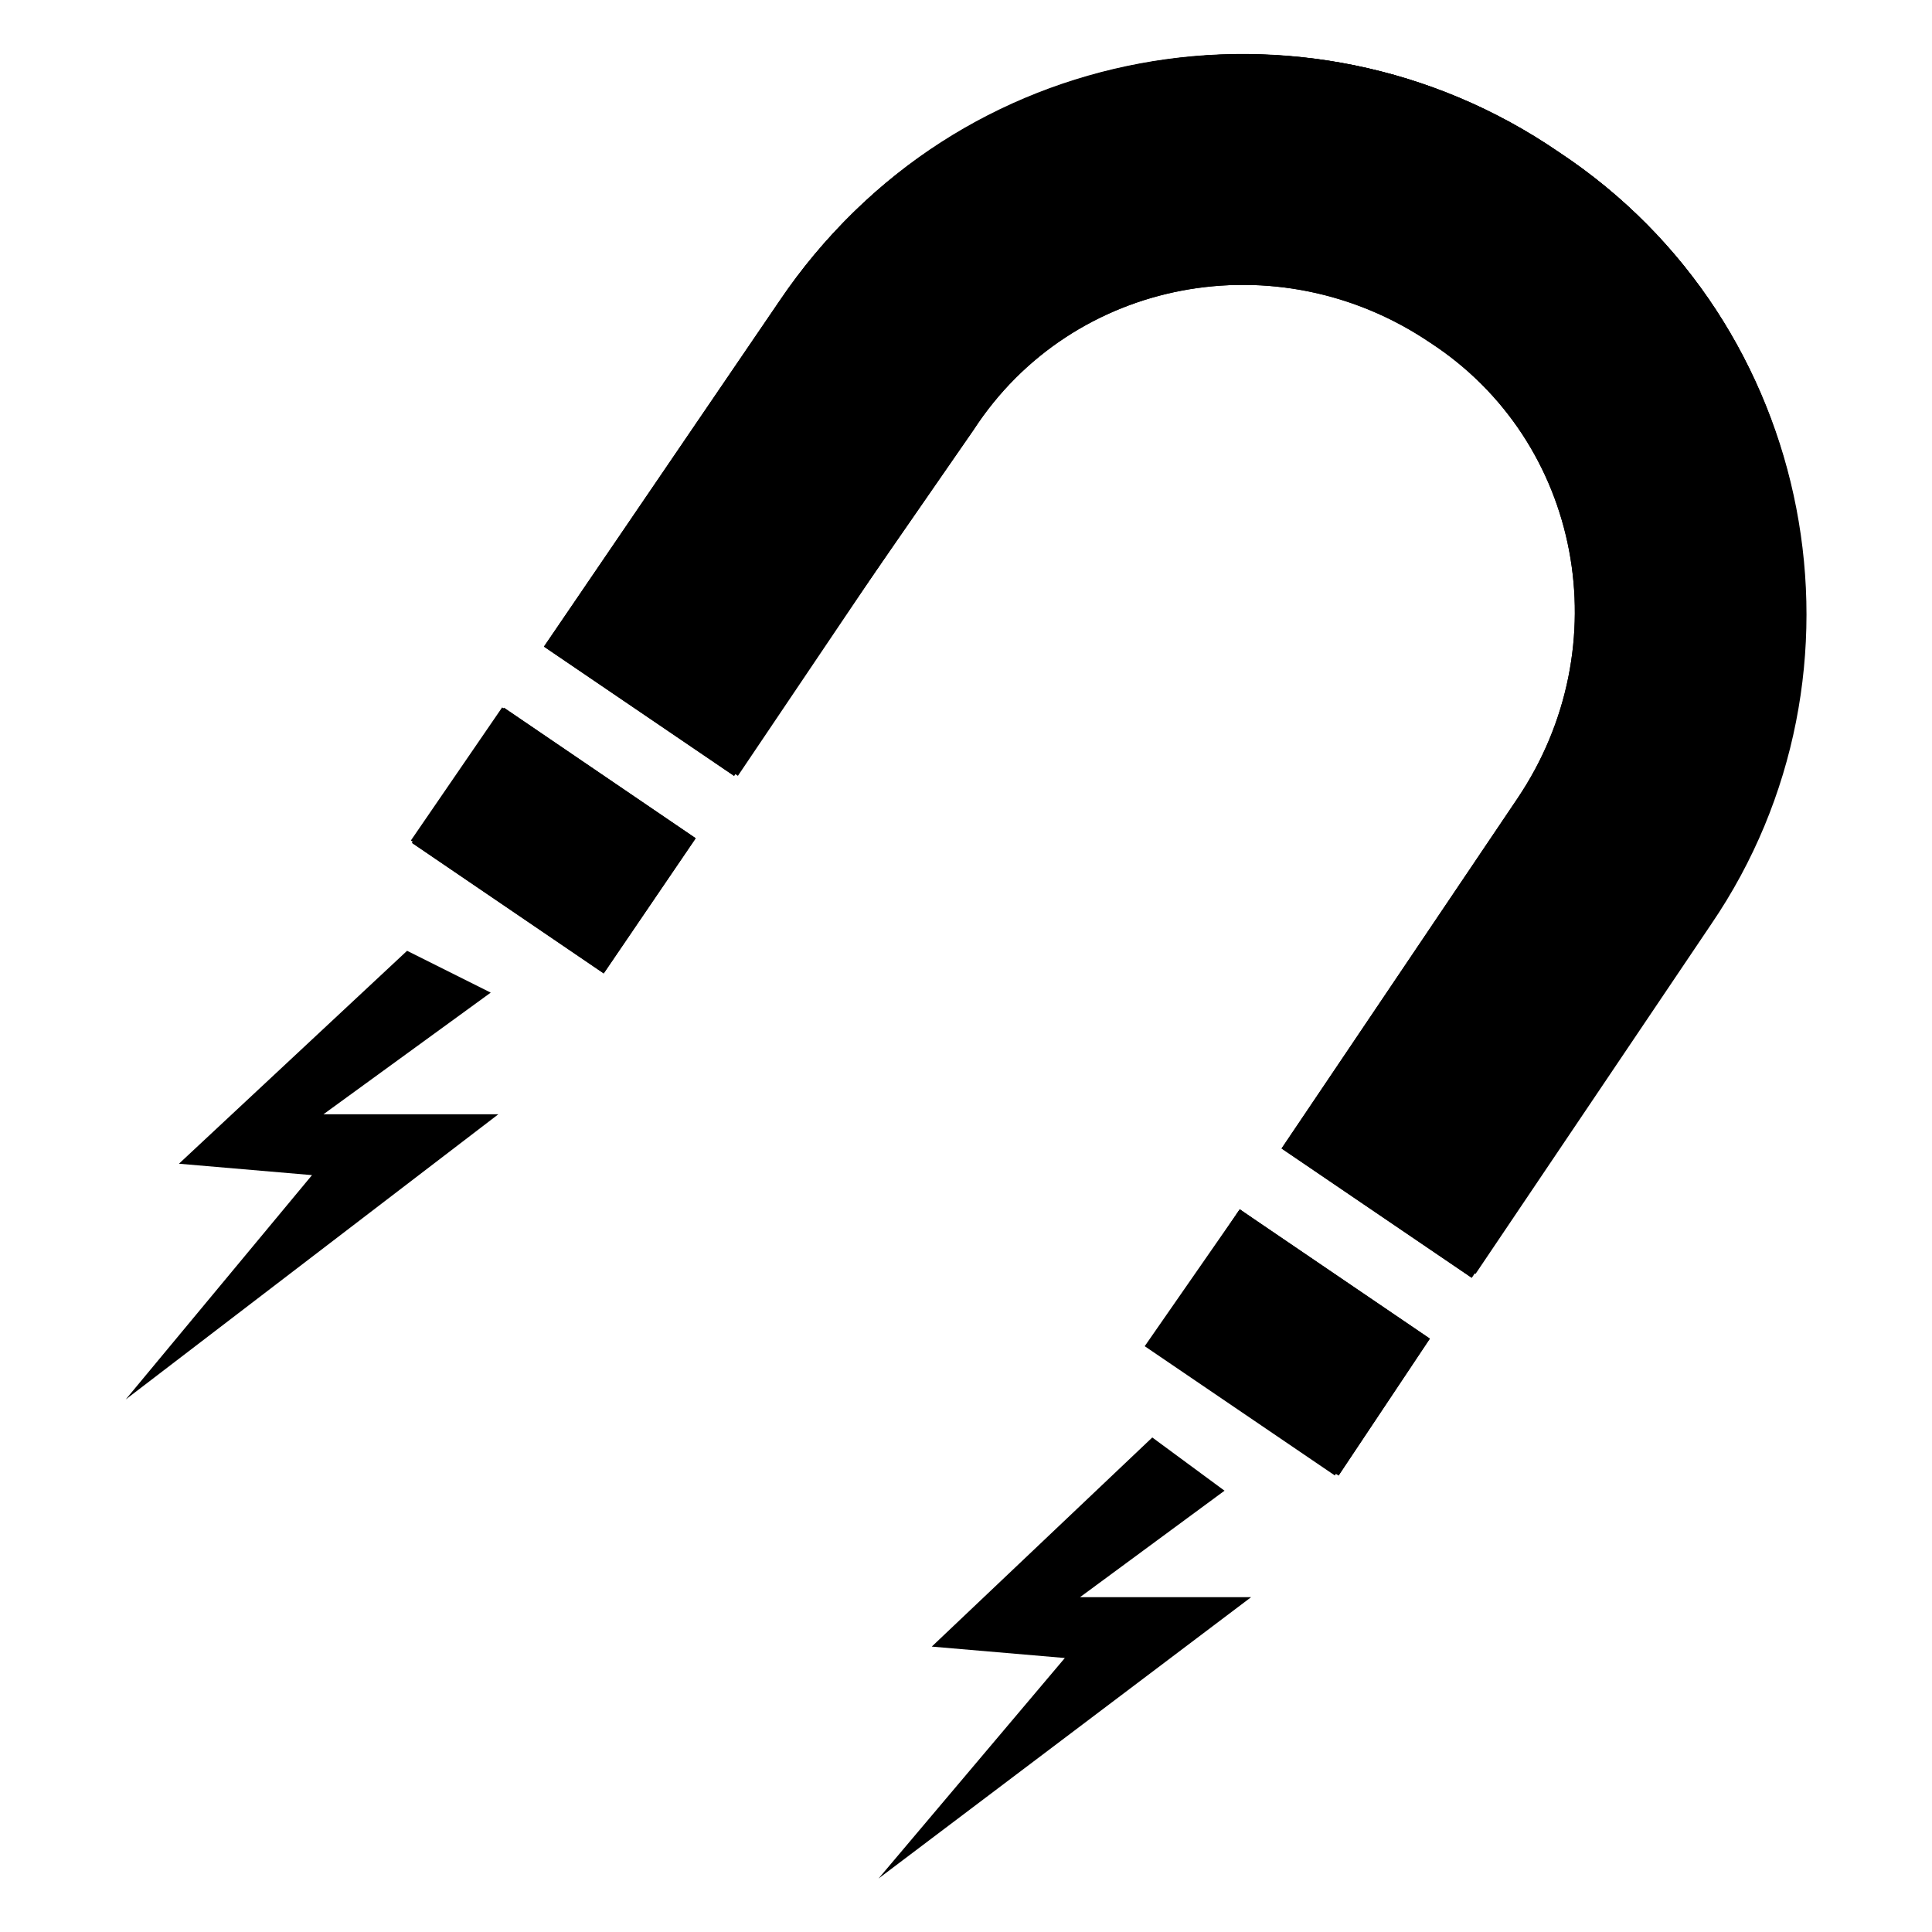 <?xml version="1.0" encoding="UTF-8"?>
<!-- Uploaded to: ICON Repo, www.svgrepo.com, Generator: ICON Repo Mixer Tools -->
<svg fill="#000000" width="800px" height="800px" version="1.1" viewBox="144 144 512 512" xmlns="http://www.w3.org/2000/svg">
 <g>
  <path d="m522.93 498.75-24.184 36.273-50.383-34.258 24.184-36.277z"/>
  <path d="m253.18 367.38 24.379-35.82 50.812 34.586-24.379 35.82z"/>
  <path d="m596.48 389.92-62.473 92.699-50.383-34.258 62.473-92.699c27.207-40.305 17.129-94.715-23.176-120.91-40.305-27.207-94.715-17.129-120.91 23.176l-63.477 91.691-50.383-34.258 62.473-91.691c46.352-68.52 139.05-85.652 206.56-39.301 68.52 45.344 85.648 138.04 39.297 205.55z"/>
  <path d="m522.93 498.75-24.184 36.273-50.383-34.258 24.184-36.277z"/>
  <path d="m253.18 367.38 24.379-35.82 50.812 34.586-24.379 35.82z"/>
  <path d="m596.48 389.92-62.473 92.699-50.383-34.258 62.473-92.699c27.207-40.305 17.129-94.715-23.176-120.91-40.305-27.207-94.715-17.129-120.91 23.176l-63.477 91.691-50.383-34.258 62.473-91.691c46.352-68.52 139.05-85.652 206.56-39.301 68.52 45.344 85.648 138.04 39.297 205.55z"/>
  <path d="m472.55 464.48-25.191 36.277 50.383 34.258 24.184-35.266zm84.641-280.12c-67.512-46.352-160.21-29.219-205.55 38.289l-62.473 92.699 50.383 34.258 62.473-92.699c27.207-40.305 81.617-50.383 121.92-23.176s50.383 81.617 23.176 120.91l-62.473 92.699 50.383 34.258 62.473-92.699c45.34-66.5 28.211-159.2-40.309-204.54zm-280.12 147.11-24.184 35.266 50.383 34.258 24.184-35.266z"/>
  <path d="m376.82 641.83 49.371-58.441-35.266-3.023 58.441-55.422 19.145 14.109-38.289 28.211h45.344z"/>
  <path d="m276.06 439.3-98.746 75.57 49.371-59.449-35.266-3.023 60.457-56.426 22.168 11.082-44.336 32.246z"/>
 </g>
</svg>